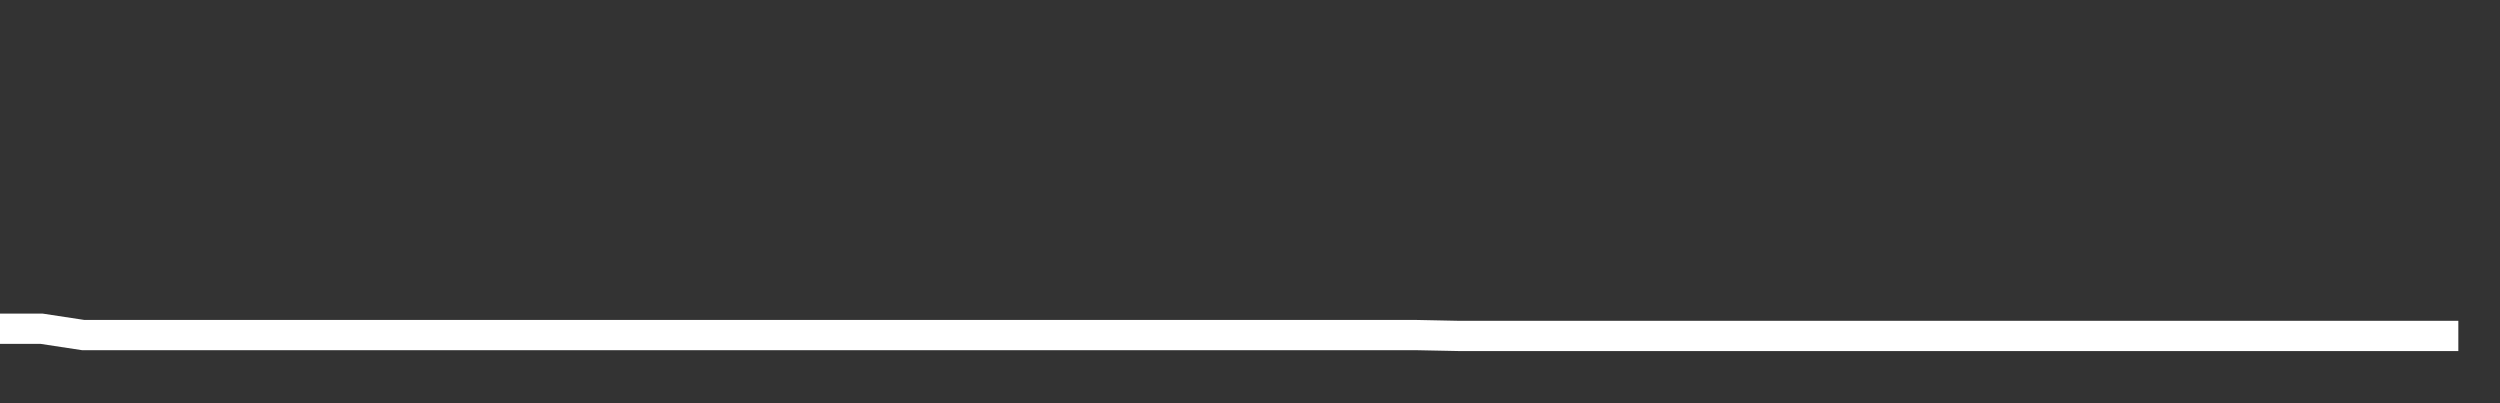 <svg xmlns="http://www.w3.org/2000/svg" width="248" height="40" viewBox="0 0 248 40" shape-rendering="auto"><rect x="0" y="0" width="248" height="40" fill="#333333" stroke="none"/><polyline points="0, 32.612 4.133, 32.612 8.267, 33.24 12.4, 33.24 16.533, 33.24 20.667, 33.24 24.8, 33.24 28.933, 33.24 33.067, 33.24 37.2, 33.24 41.333, 33.24 45.467, 33.24 49.6, 33.24 53.733, 33.24 57.867, 33.24 62, 33.24 66.133, 33.24 70.267, 33.24 74.4, 33.24 78.533, 33.24 82.667, 33.24 86.8, 33.24 90.933, 33.24 95.067, 33.24 99.2, 33.24 103.333, 33.24 107.467, 33.24 111.6, 33.24 115.733, 33.24 119.867, 33.24 124, 33.24 128.133, 33.24 132.267, 33.24 136.4, 33.24 140.533, 33.24 144.667, 33.323 148.8, 33.323 152.933, 33.323 157.067, 33.323 161.2, 33.323 165.333, 33.323 169.467, 33.323 173.6, 33.323 177.733, 33.323 181.867, 33.323 186, 33.323 190.133, 33.323 194.267, 33.323 198.4, 33.323 202.533, 33.323 206.667, 33.323 210.8, 33.323 214.933, 33.323 219.067, 33.323 223.2, 33.323 227.333, 33.323 231.467, 33.323 235.6, 33.323 239.733, 33.323 243.867, 33.323 248" stroke="#fff" stroke-width="3" stroke-opacity="1" fill="none" fill-opacity="0"></polyline></svg>